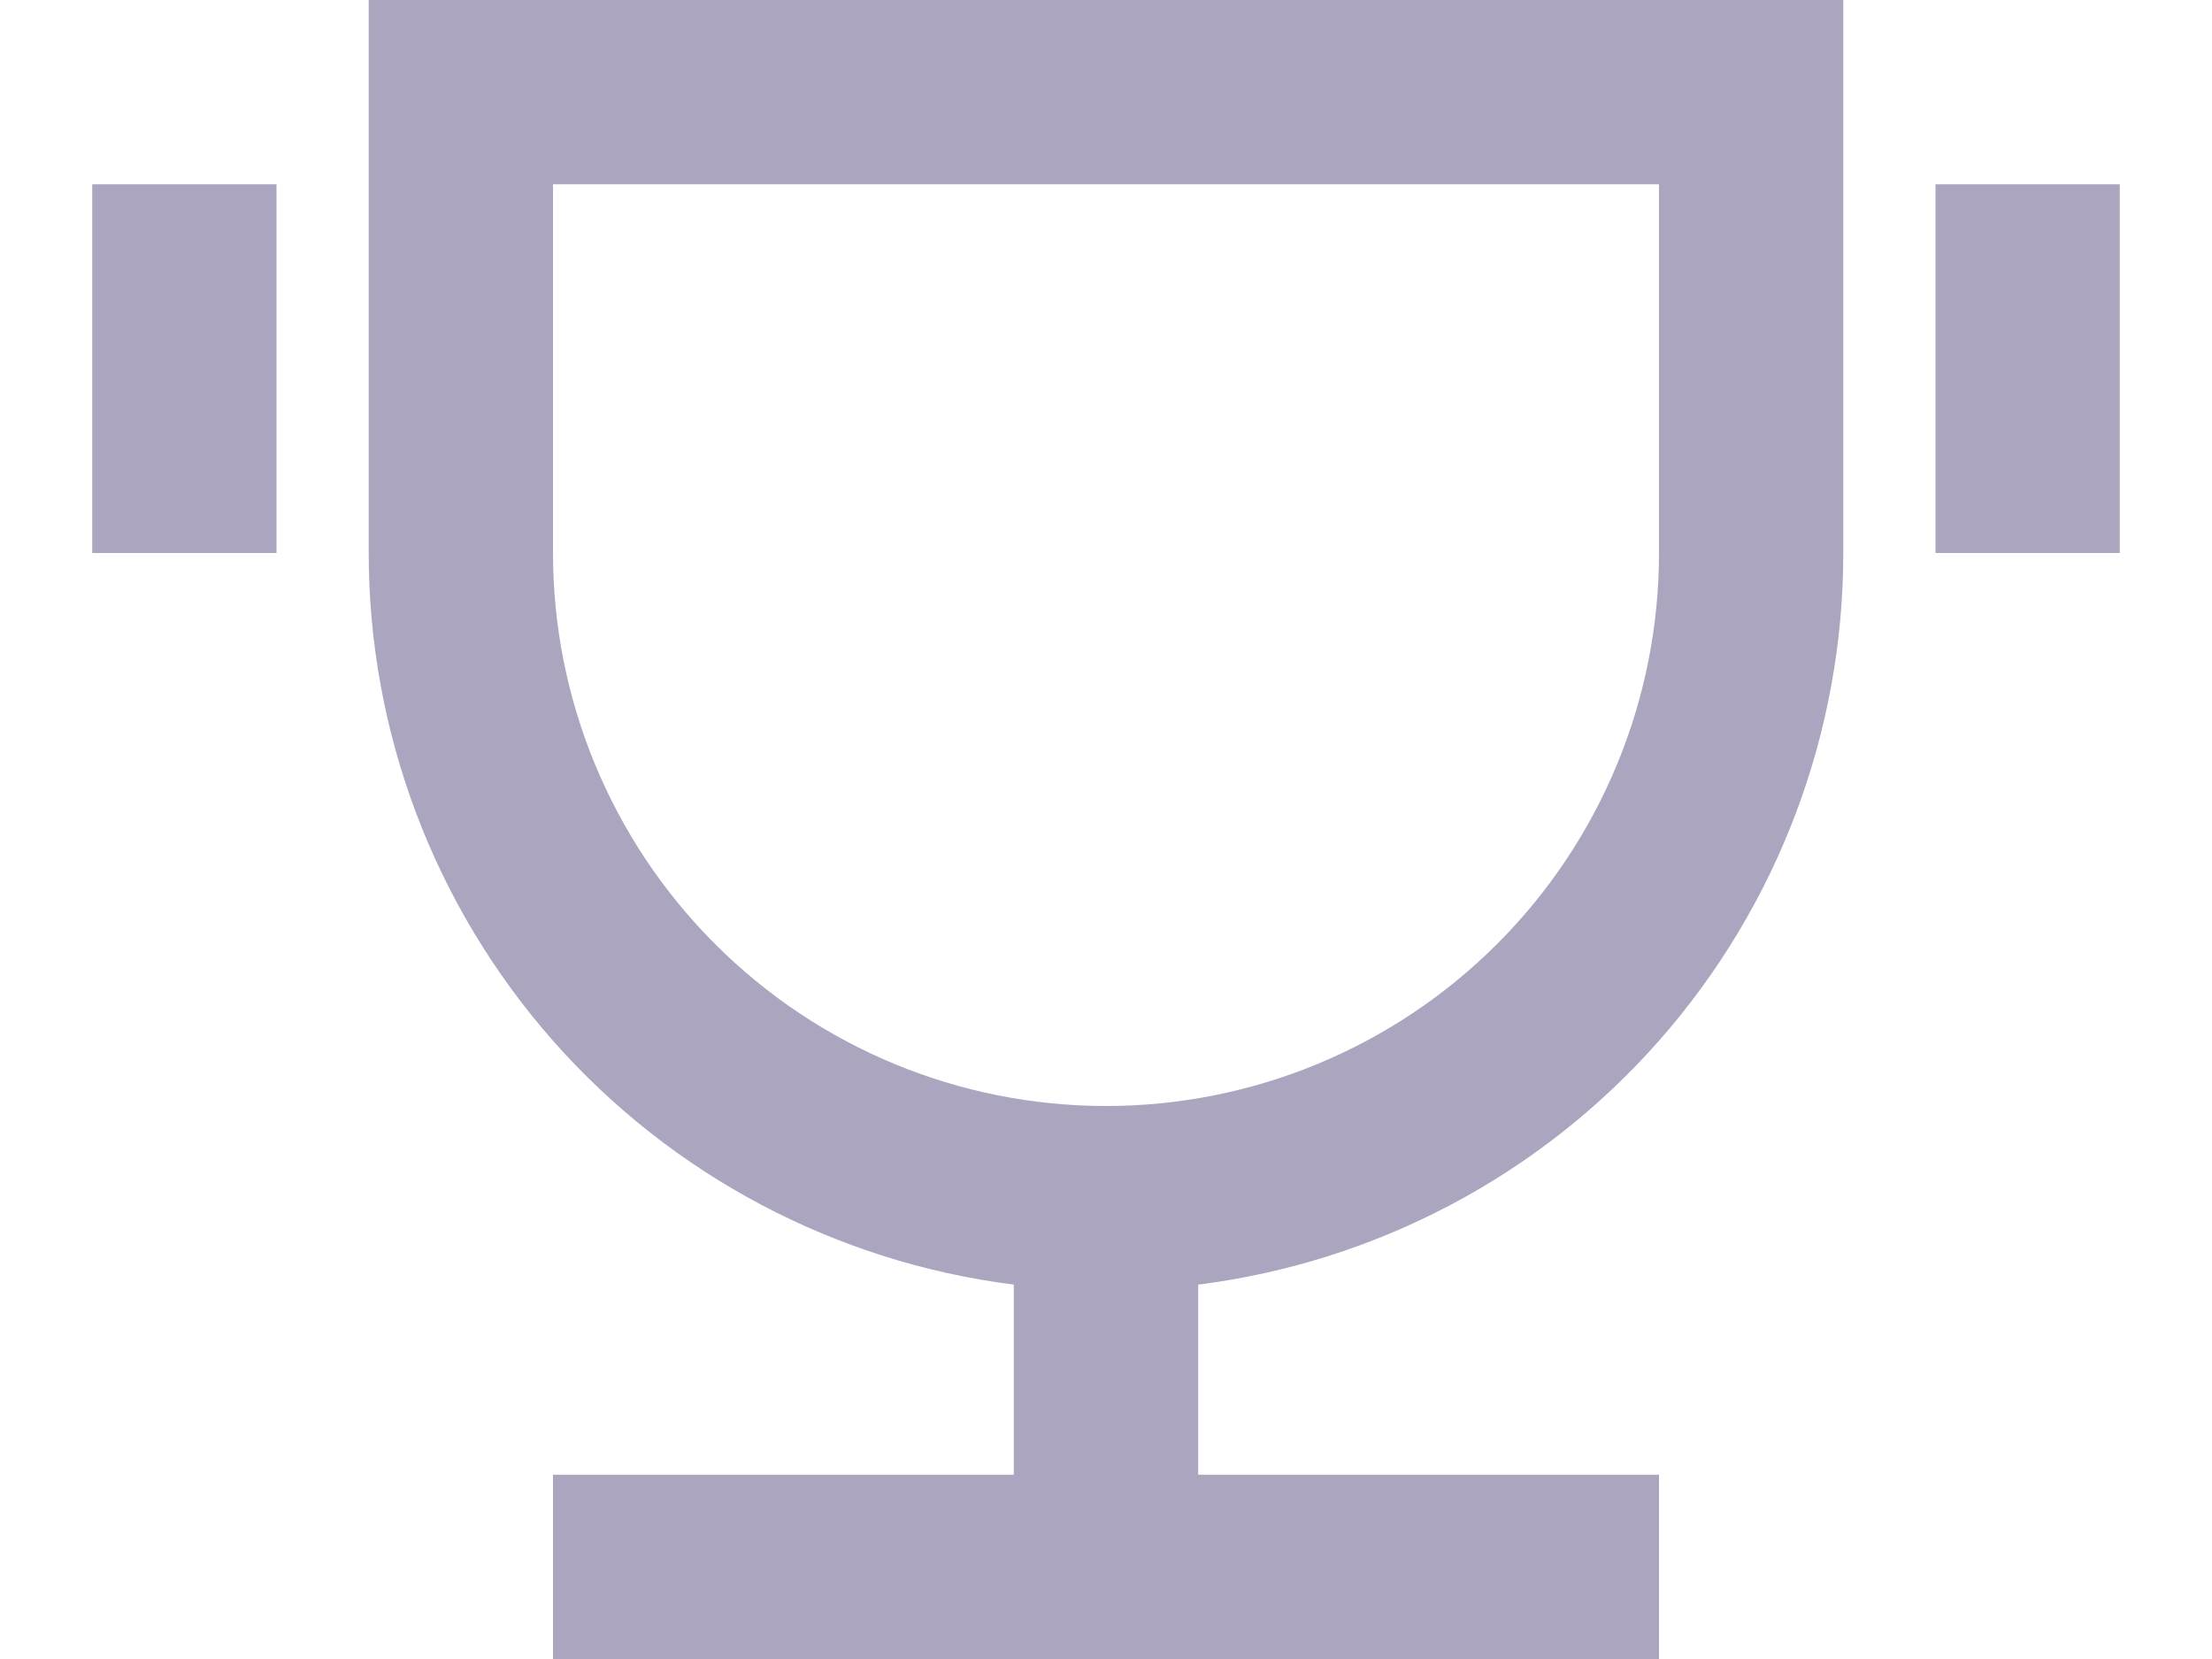 <svg width="16" height="12" viewBox="0 0 16 12" fill="#aca5c0" xmlns="http://www.w3.org/2000/svg">
  <path d="M8.667 9.292V10.667H12V12H4V10.667H7.333V9.292C6.045 9.129 4.859 8.502 4 7.528C3.141 6.553 2.667 5.299 2.667 4V0H13.333V4C13.333 5.299 12.859 6.553 12 7.528C11.141 8.502 9.956 9.129 8.667 9.292ZM4 1.333V4C4 5.061 4.422 6.078 5.172 6.828C5.922 7.579 6.939 8 8 8C9.061 8 10.078 7.579 10.829 6.828C11.579 6.078 12 5.061 12 4V1.333H4ZM0.667 1.333H2V4H0.667V1.333ZM14 1.333H15.333V4H14V1.333Z" fill="#aca5c0"/>
  </svg>
  